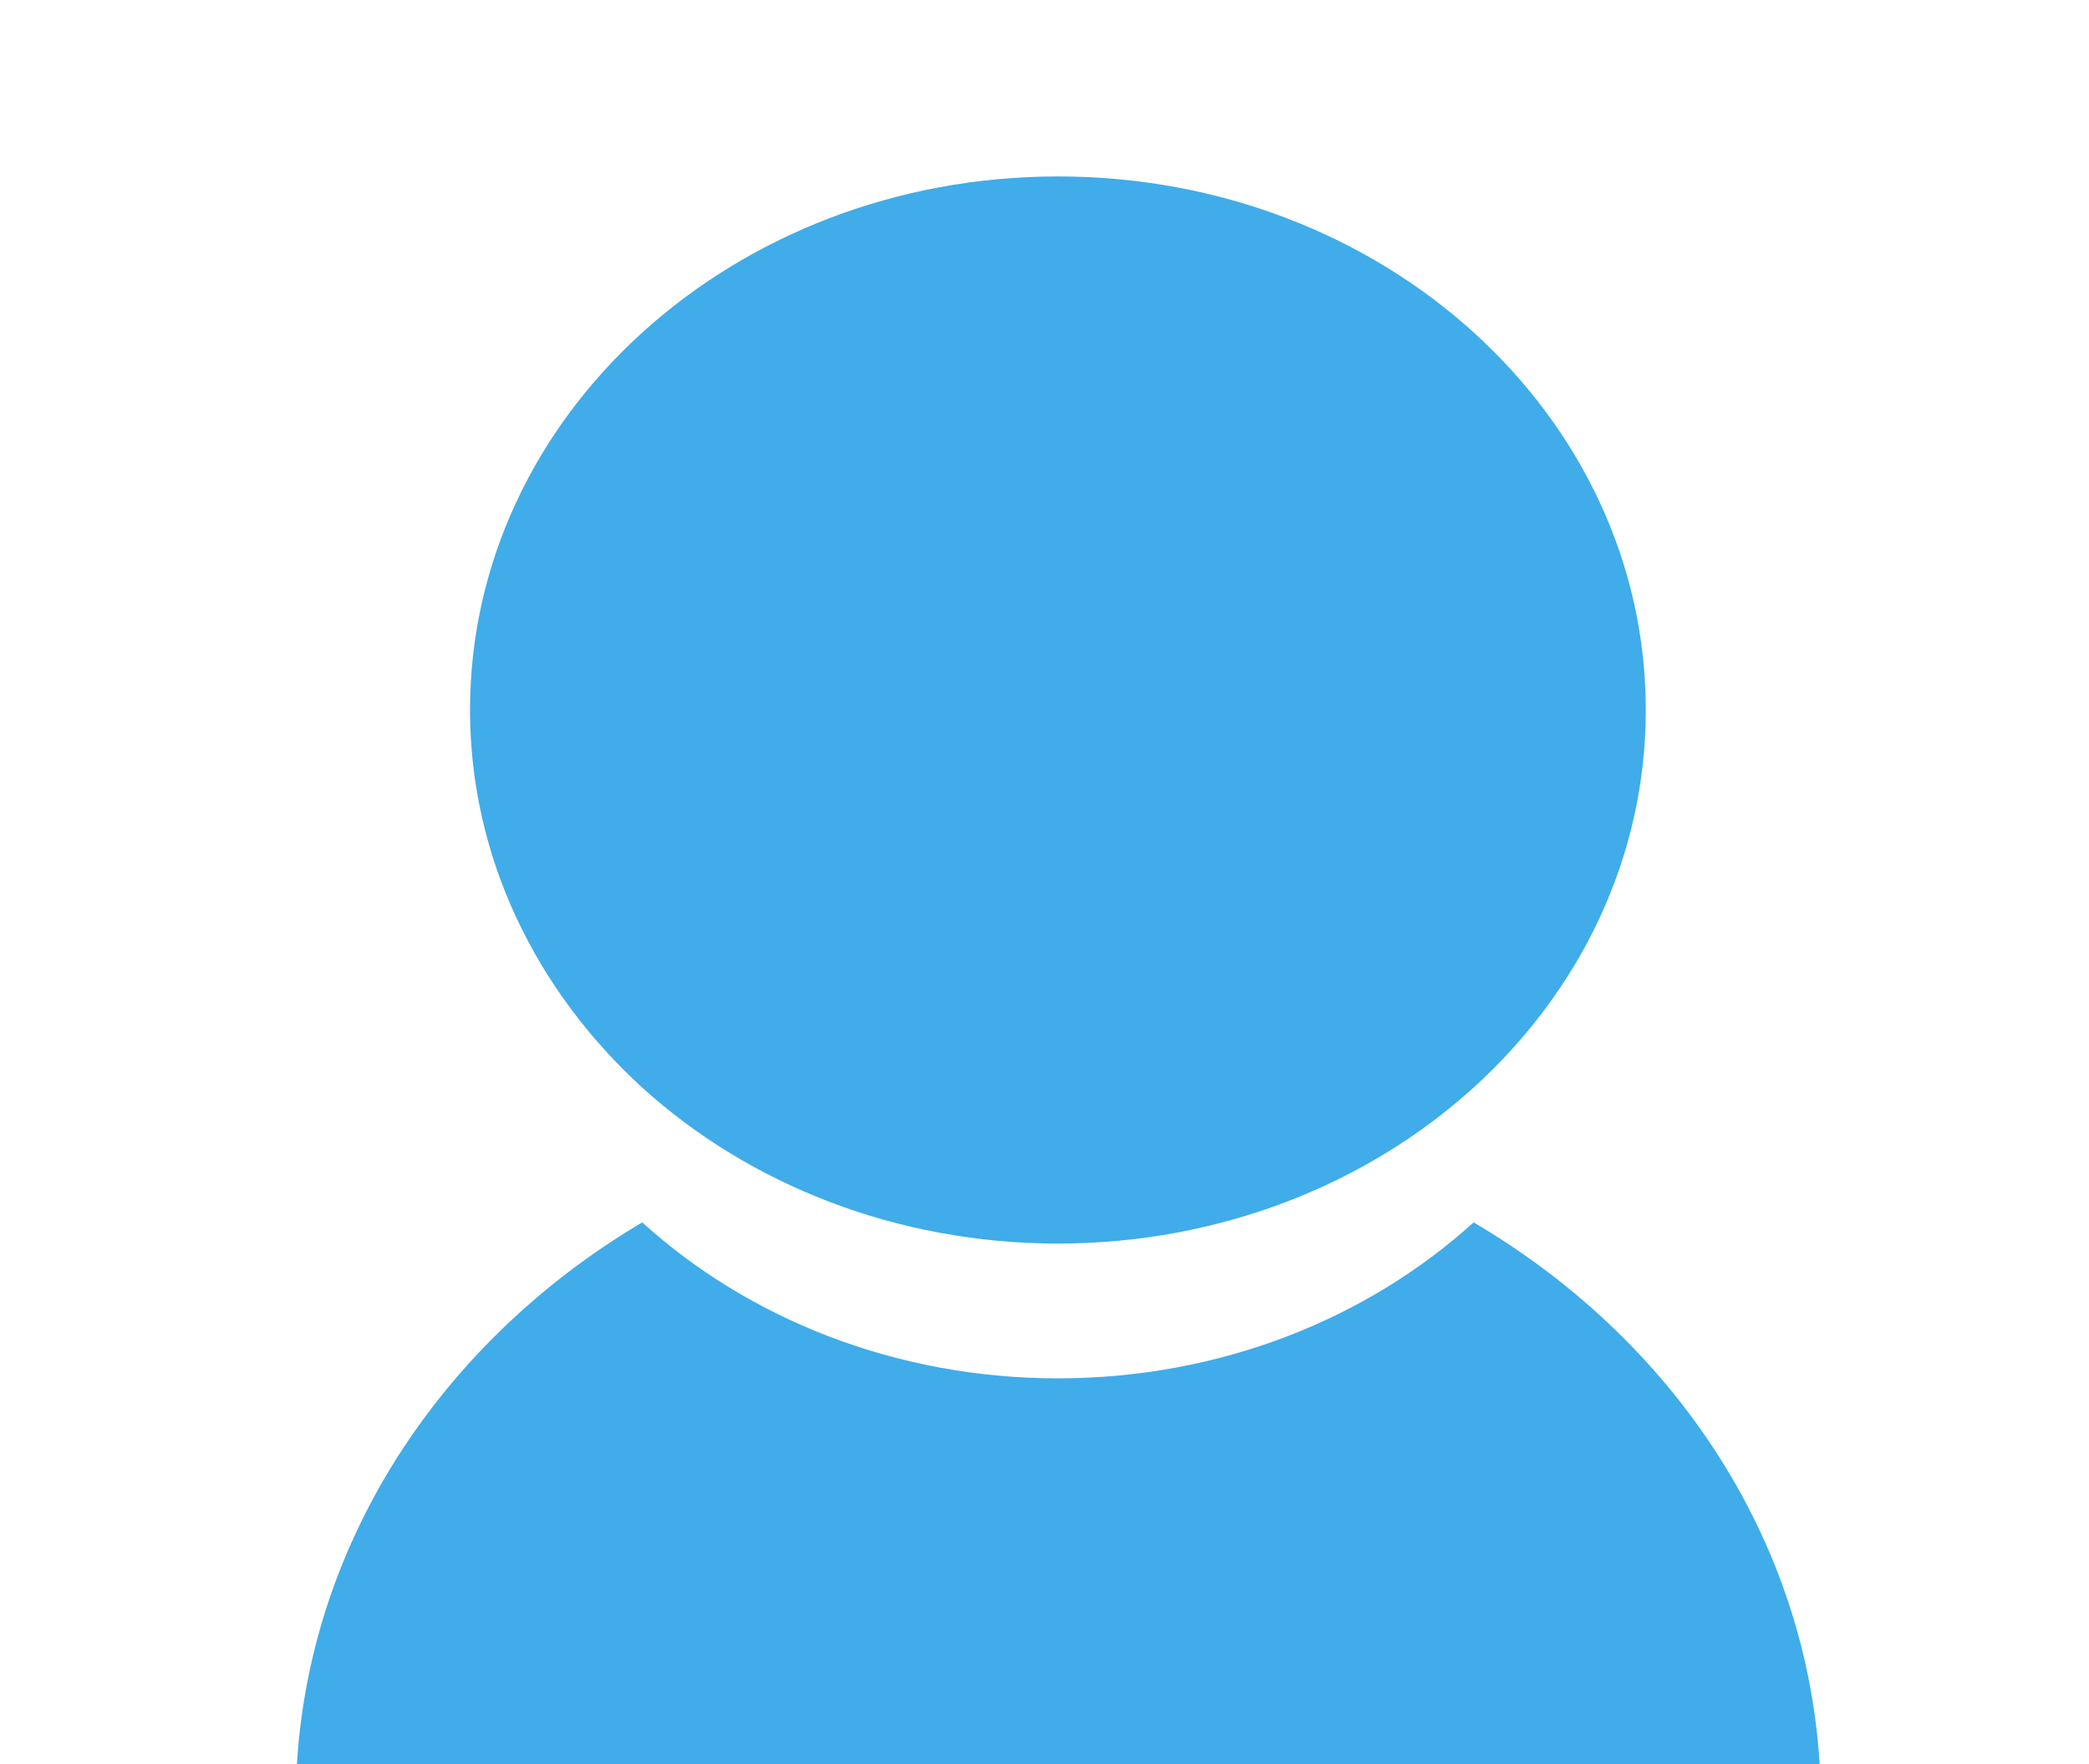 <?xml version="1.0" encoding="utf-8"?>
<!-- Generator: Adobe Illustrator 24.3.0, SVG Export Plug-In . SVG Version: 6.00 Build 0)  -->
<svg version="1.1" id="Layer_1" xmlns="http://www.w3.org/2000/svg" xmlns:xlink="http://www.w3.org/1999/xlink" x="0px" y="0px"
	 viewBox="0 0 296 250" style="enable-background:new 0 0 296 250;" xml:space="preserve">
<style type="text/css">
	.st0{fill:#40ACE9;}
</style>
<g>
	<path class="st0" d="M41.9,255H258c-0.2-34.3-19.6-64.4-49.2-81.8c-15.1,13.7-36,22.1-58.9,22.1s-43.8-8.4-58.9-22.1
		C61.6,190.6,42.1,220.7,41.9,255z"/>
</g>
<g>
	<path class="st0" d="M149.9,25c-46,0-83.3,33.8-83.3,75.6c0,20.9,9.4,39.8,24.4,53.5c15.1,13.7,36,22.1,58.9,22.1
		s43.8-8.4,58.9-22.1c15.1-13.7,24.4-32.6,24.4-53.5C233.2,58.8,196,25,149.9,25z"/>
</g>
</svg>
